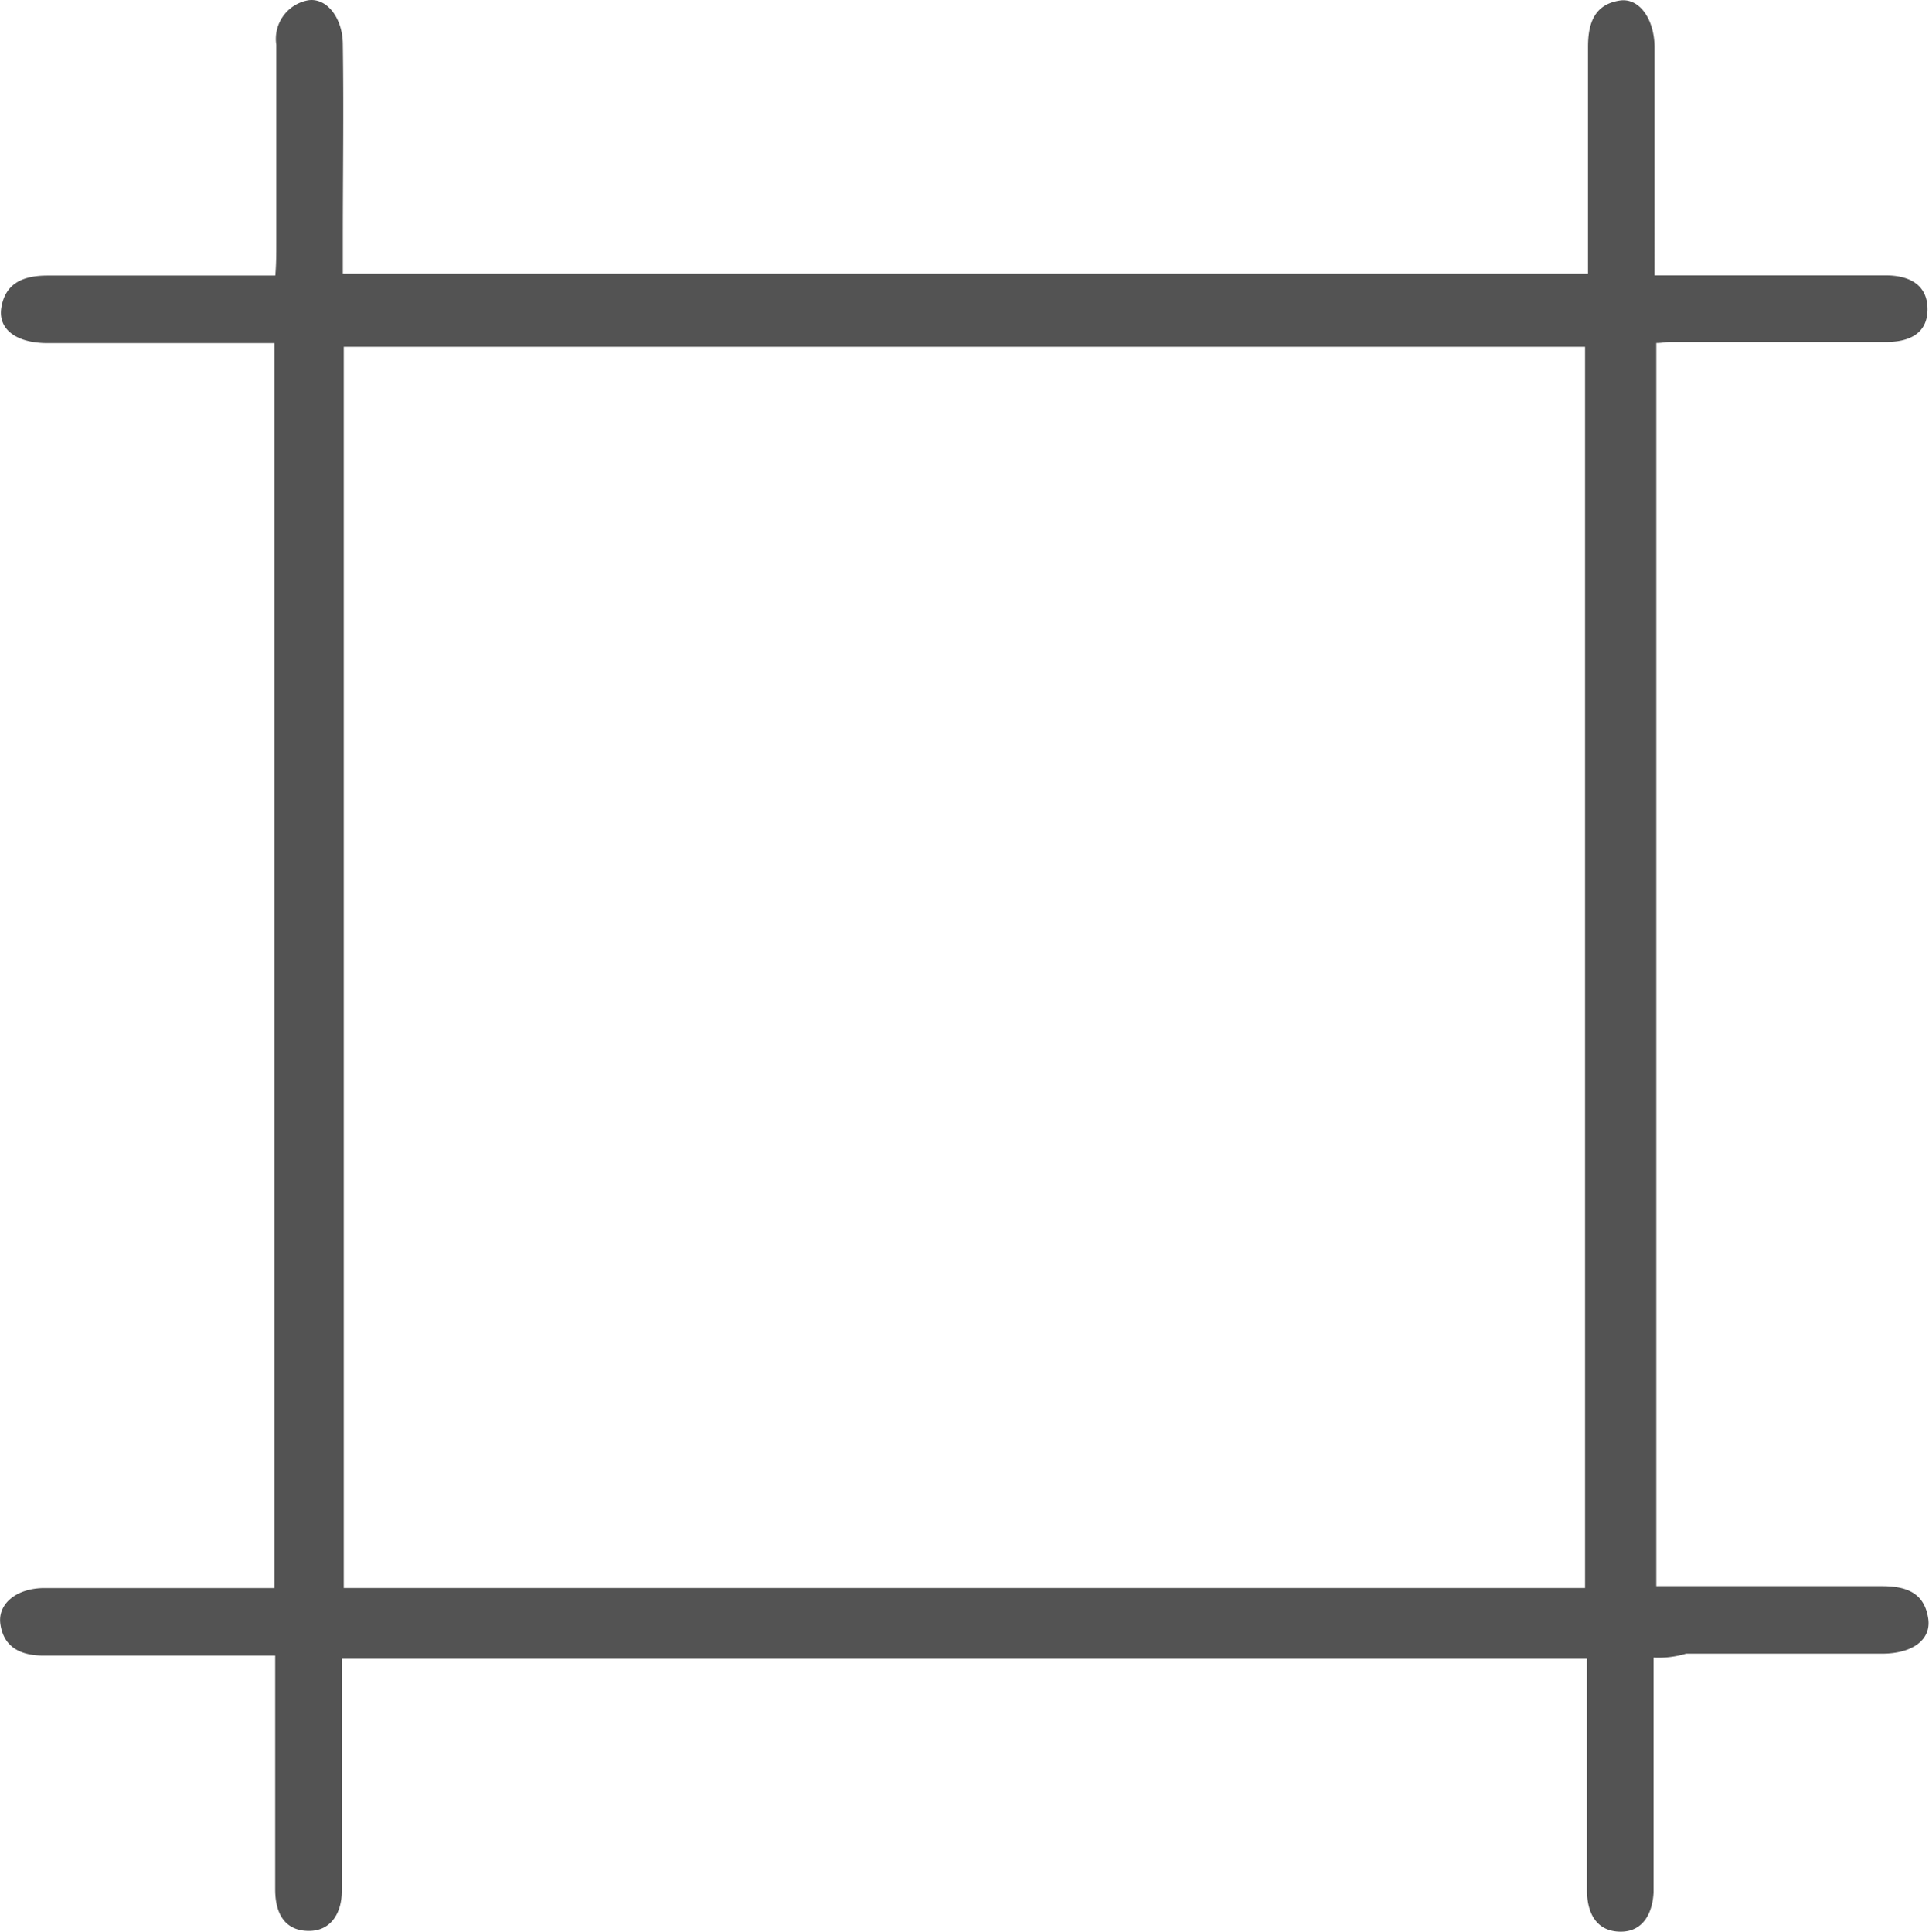 <svg id="q65N4T.tif" xmlns="http://www.w3.org/2000/svg" width="33.332" height="33.379" viewBox="0 0 33.332 33.379">
  <g id="Gruppe_146" data-name="Gruppe 146" transform="translate(0 0)">
    <path id="Pfad_1210" data-name="Pfad 1210" d="M104.459,103.114v4.053c-.017.367-.183.684-.567.684-.417,0-.584-.317-.584-.717v-4H81.792v4.02c0,.367-.183.684-.567.684-.417,0-.584-.3-.584-.717V103.08h-4c-.384,0-.7-.133-.751-.567-.033-.334.284-.6.767-.6h3.97V80.4h-3.92c-.534,0-.851-.234-.8-.6.067-.45.4-.567.8-.567h3.936c.017-.2.017-.384.017-.55V75.243a.678.678,0,0,1,.55-.767c.317-.05.6.3.6.767.017,1.134,0,2.252,0,3.386V79.2h21.516v-3.92c0-.417.117-.734.55-.8.334-.05.6.317.6.817V79.23h4c.384,0,.717.15.717.584s-.334.567-.717.567h-3.736c-.067,0-.133.017-.234.017V101.88h3.9c.4,0,.734.1.8.567.05.367-.284.6-.8.6h-3.386A1.652,1.652,0,0,1,104.459,103.114ZM81.826,80.464v21.449h21.449V80.464Z" transform="translate(-75.886 -74.471)" fill="#535353"/>
  </g>
</svg>
